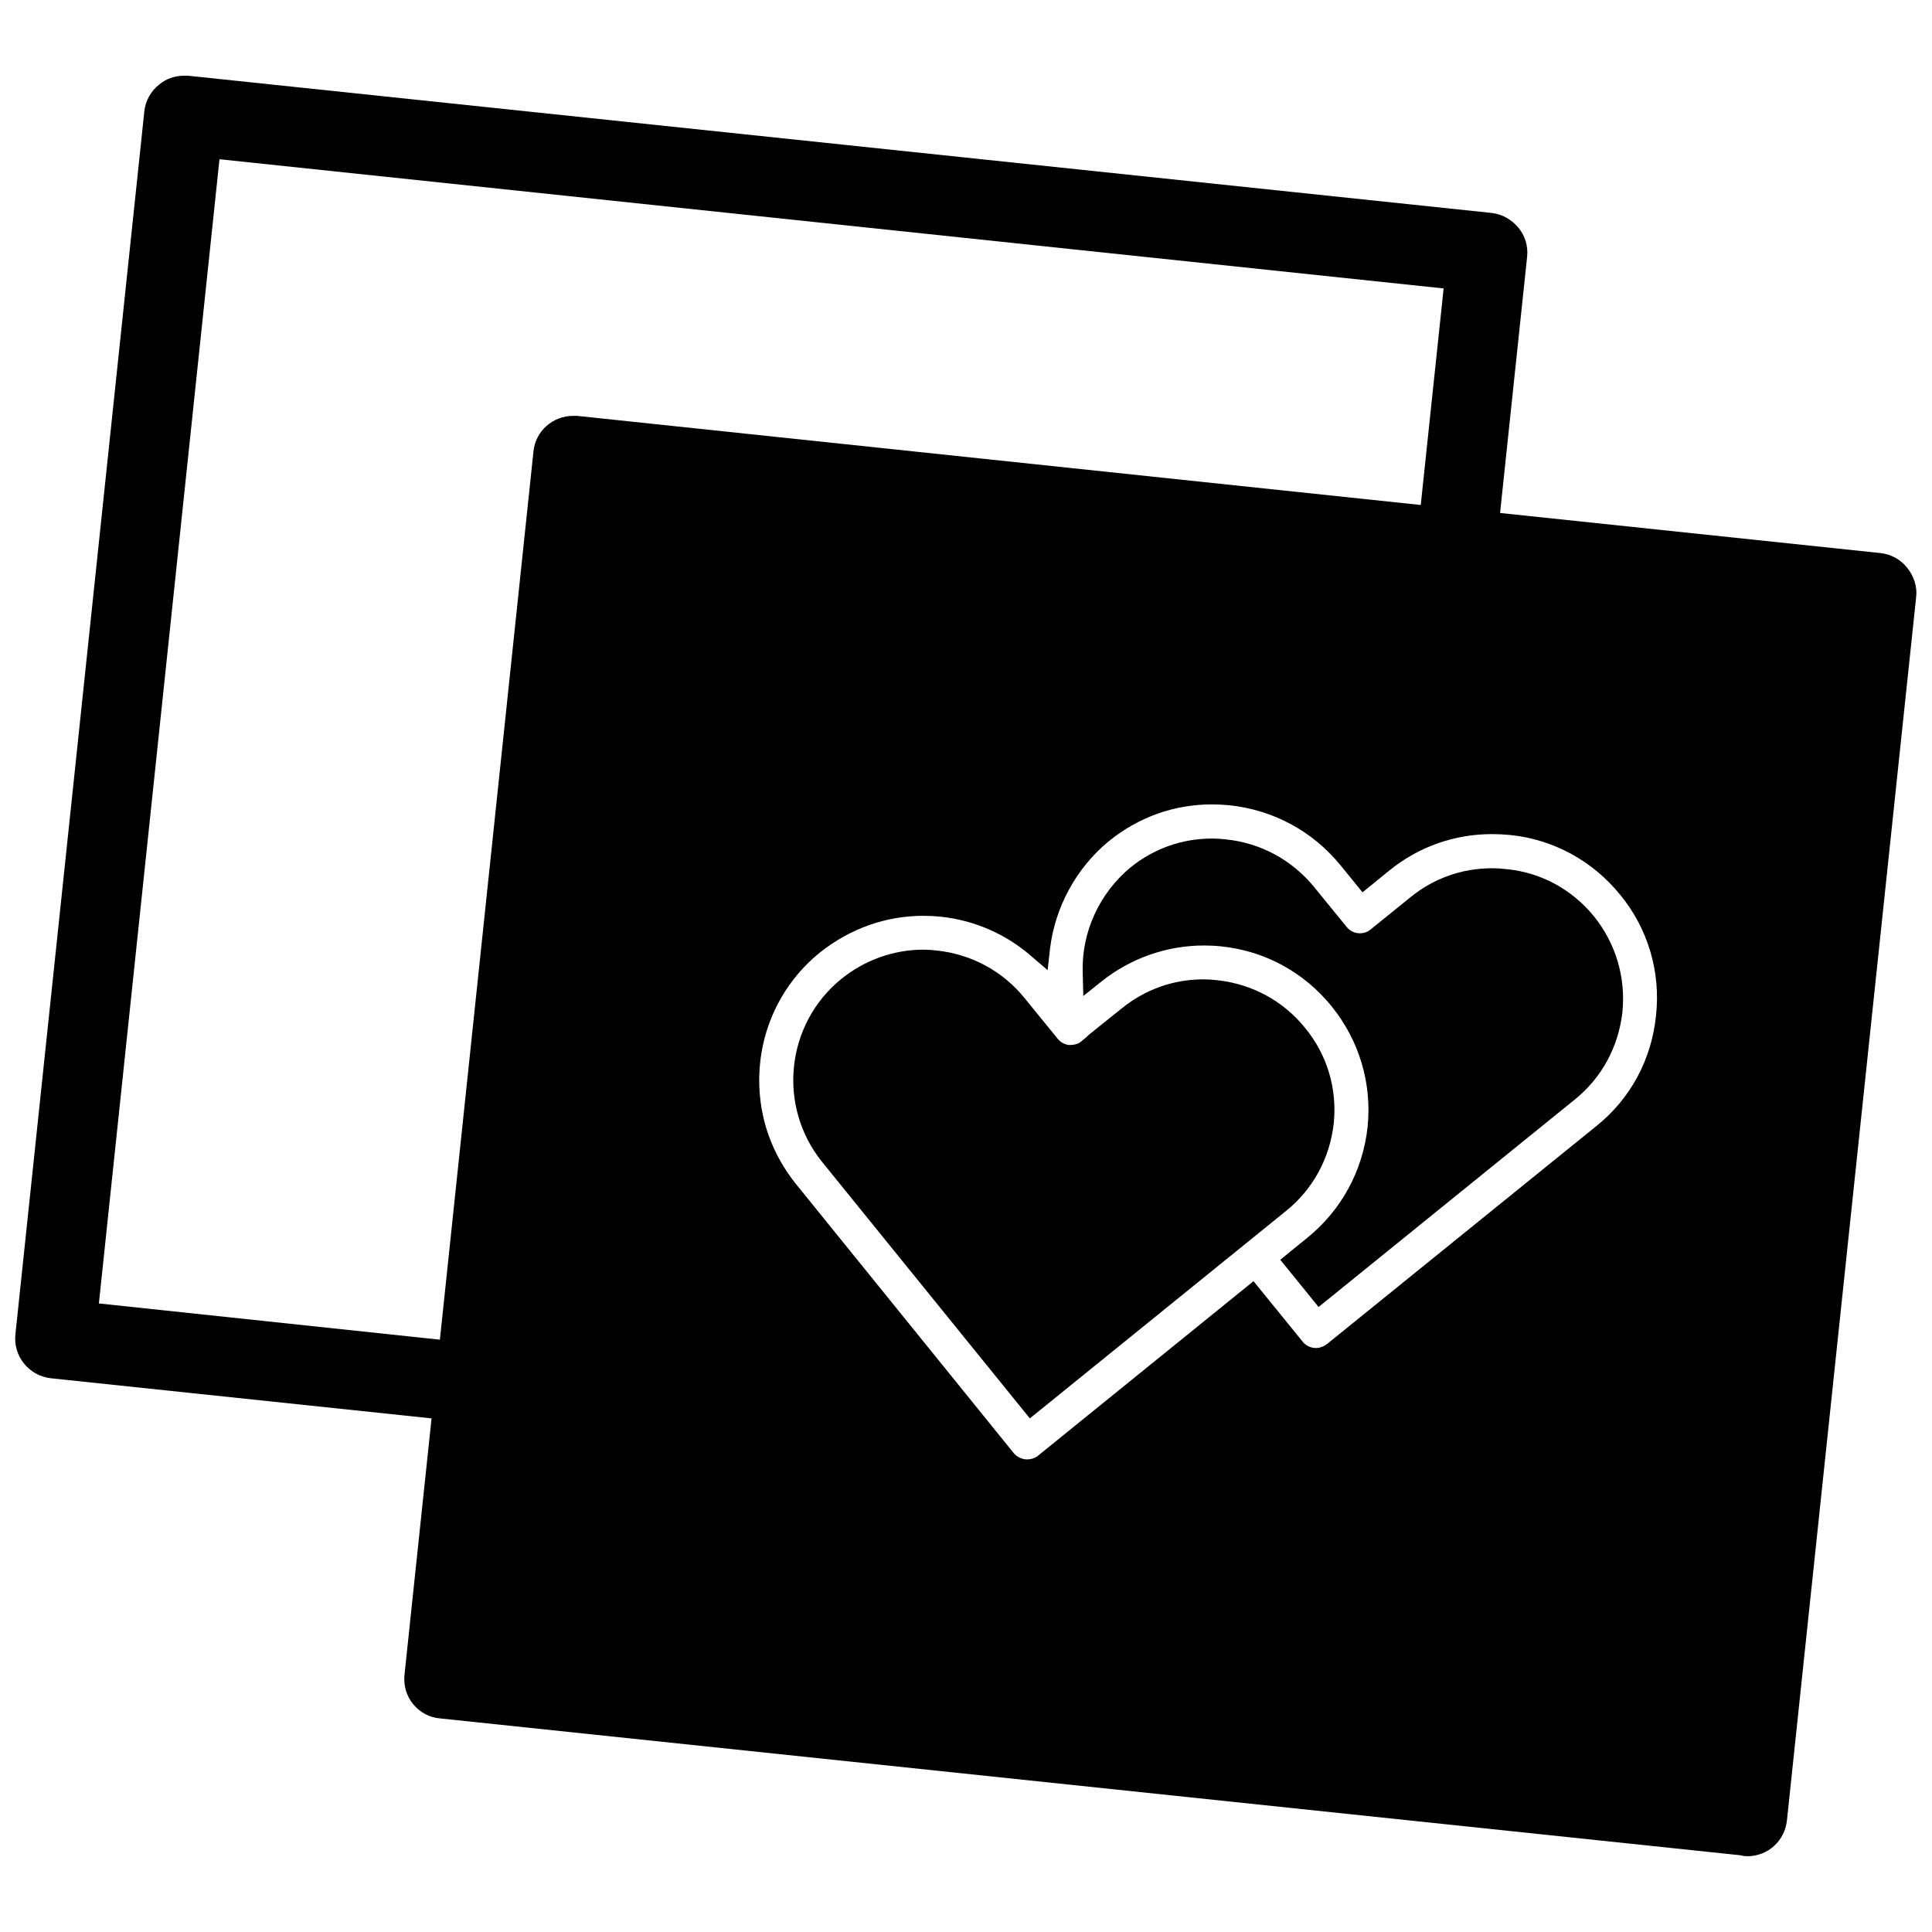 <?xml version="1.0" encoding="UTF-8"?>
<!-- Uploaded to: SVG Repo, www.svgrepo.com, Generator: SVG Repo Mixer Tools -->
<svg width="800px" height="800px" version="1.1" viewBox="144 144 512 512" xmlns="http://www.w3.org/2000/svg">
 <defs>
  <clipPath id="a">
   <path d="m148.09 164h503.81v472h-503.81z"/>
  </clipPath>
 </defs>
 <g clip-path="url(#a)">
  <path d="m649.46 294.51c-1.73-2.203-4.25-3.621-7.086-3.938l-100.84-10.629 7.164-67.855c0.316-2.832-0.551-5.668-2.281-7.715-1.812-2.203-4.328-3.621-7.086-3.938l-345.43-36.363h-1.184c-2.441 0-4.801 0.867-6.453 2.281-2.203 1.656-3.699 4.254-4.016 7.164l-34.164 324.09c-0.629 5.824 3.621 11.02 9.445 11.652l100.84 10.629-7.164 67.855c-0.316 2.832 0.473 5.668 2.281 7.871 1.812 2.203 4.328 3.543 7.086 3.777l344.79 36.289c0.707 0.234 1.34 0.234 1.73 0.234 5.434 0 9.918-4.094 10.469-9.523l34.242-324.17c0.324-2.676-0.543-5.43-2.352-7.715zm-353.54-40.305c-5.434 0-9.996 4.016-10.547 9.445l-24.797 235.38-90.371-9.602 31.961-303.23 324.41 34.242-6.062 57.387-223.57-23.617zm286.94 158.94c-1.18 11.652-6.769 22.043-15.824 29.285l-71.398 57.781c-0.867 0.629-1.812 1.023-2.914 1.023-0.789 0-2.363-0.234-3.543-1.73l-12.988-15.98-57.152 46.289c-0.789 0.629-1.812 0.945-2.832 0.945-1.34 0-2.676-0.629-3.543-1.652l-57.781-71.398c-6.297-7.871-9.684-17.32-9.684-27.395 0-13.305 5.902-25.664 16.137-33.93 7.949-6.297 17.398-9.684 27.395-9.684 1.574 0 3.07 0.078 4.566 0.234 8.895 0.945 17.238 4.566 24.008 10.469l4.328 3.699 0.629-5.668c1.34-11.098 7.008-21.492 15.664-28.574 7.793-6.297 17.238-9.684 27.16-9.684 1.574 0 3.148 0.078 4.801 0.234 11.57 1.258 21.965 6.848 29.363 15.902l5.824 7.164 7.164-5.824c7.793-6.297 17.238-9.605 27.16-9.605 1.574 0 3.148 0.078 4.801 0.234 11.492 1.18 21.883 6.848 29.207 15.902 7.406 9.055 10.711 20.469 9.453 31.961z"/>
 </g>
 <path d="m573.97 412.12c-1.023 9.289-5.512 17.555-12.676 23.301l-67.855 54.945-10.156-12.516 7.164-5.824c9.055-7.32 14.719-17.789 15.98-29.363 1.18-11.57-2.203-22.906-9.523-31.961-7.32-9.055-17.711-14.719-29.285-15.902-1.496-0.156-3.07-0.234-4.566-0.234-9.84 0-19.523 3.387-27.238 9.605l-4.723 3.777-0.156-6.062c-0.395-10.785 4.41-21.176 12.676-28.023 6.141-4.961 13.617-7.637 21.57-7.637 1.258 0 2.519 0.078 3.777 0.234 9.133 0.945 17.398 5.434 23.223 12.516l8.66 10.629c0.867 1.102 2.125 1.73 3.543 1.73 1.023 0 1.969-0.316 2.754-0.945l10.707-8.66c6.219-5.039 13.699-7.637 21.648-7.637 1.18 0 2.441 0.078 3.699 0.234 9.133 0.867 17.398 5.352 23.223 12.516 5.824 7.25 8.422 16.145 7.555 25.277z"/>
 <path d="m416.92 519.89 67.855-54.945c7.164-5.746 11.652-14.012 12.676-23.223 0.945-9.211-1.73-18.184-7.559-25.27-5.746-7.164-14.012-11.652-23.223-12.676-1.258-0.156-2.519-0.234-3.777-0.234-7.949 0-15.43 2.676-21.648 7.715l-8.738 7.008c-0.395 0.395-0.707 0.707-1.023 0.945l-0.867 0.707c-0.789 0.707-1.812 1.023-3.305 1.023-1.18-0.156-2.281-0.707-3.07-1.73l-8.66-10.629c-5.746-7.164-14.012-11.652-23.223-12.676-1.258-0.156-2.441-0.234-3.699-0.234-7.793 0-15.508 2.754-21.648 7.715-14.801 11.965-17.082 33.77-5.117 48.57z"/>
</svg>